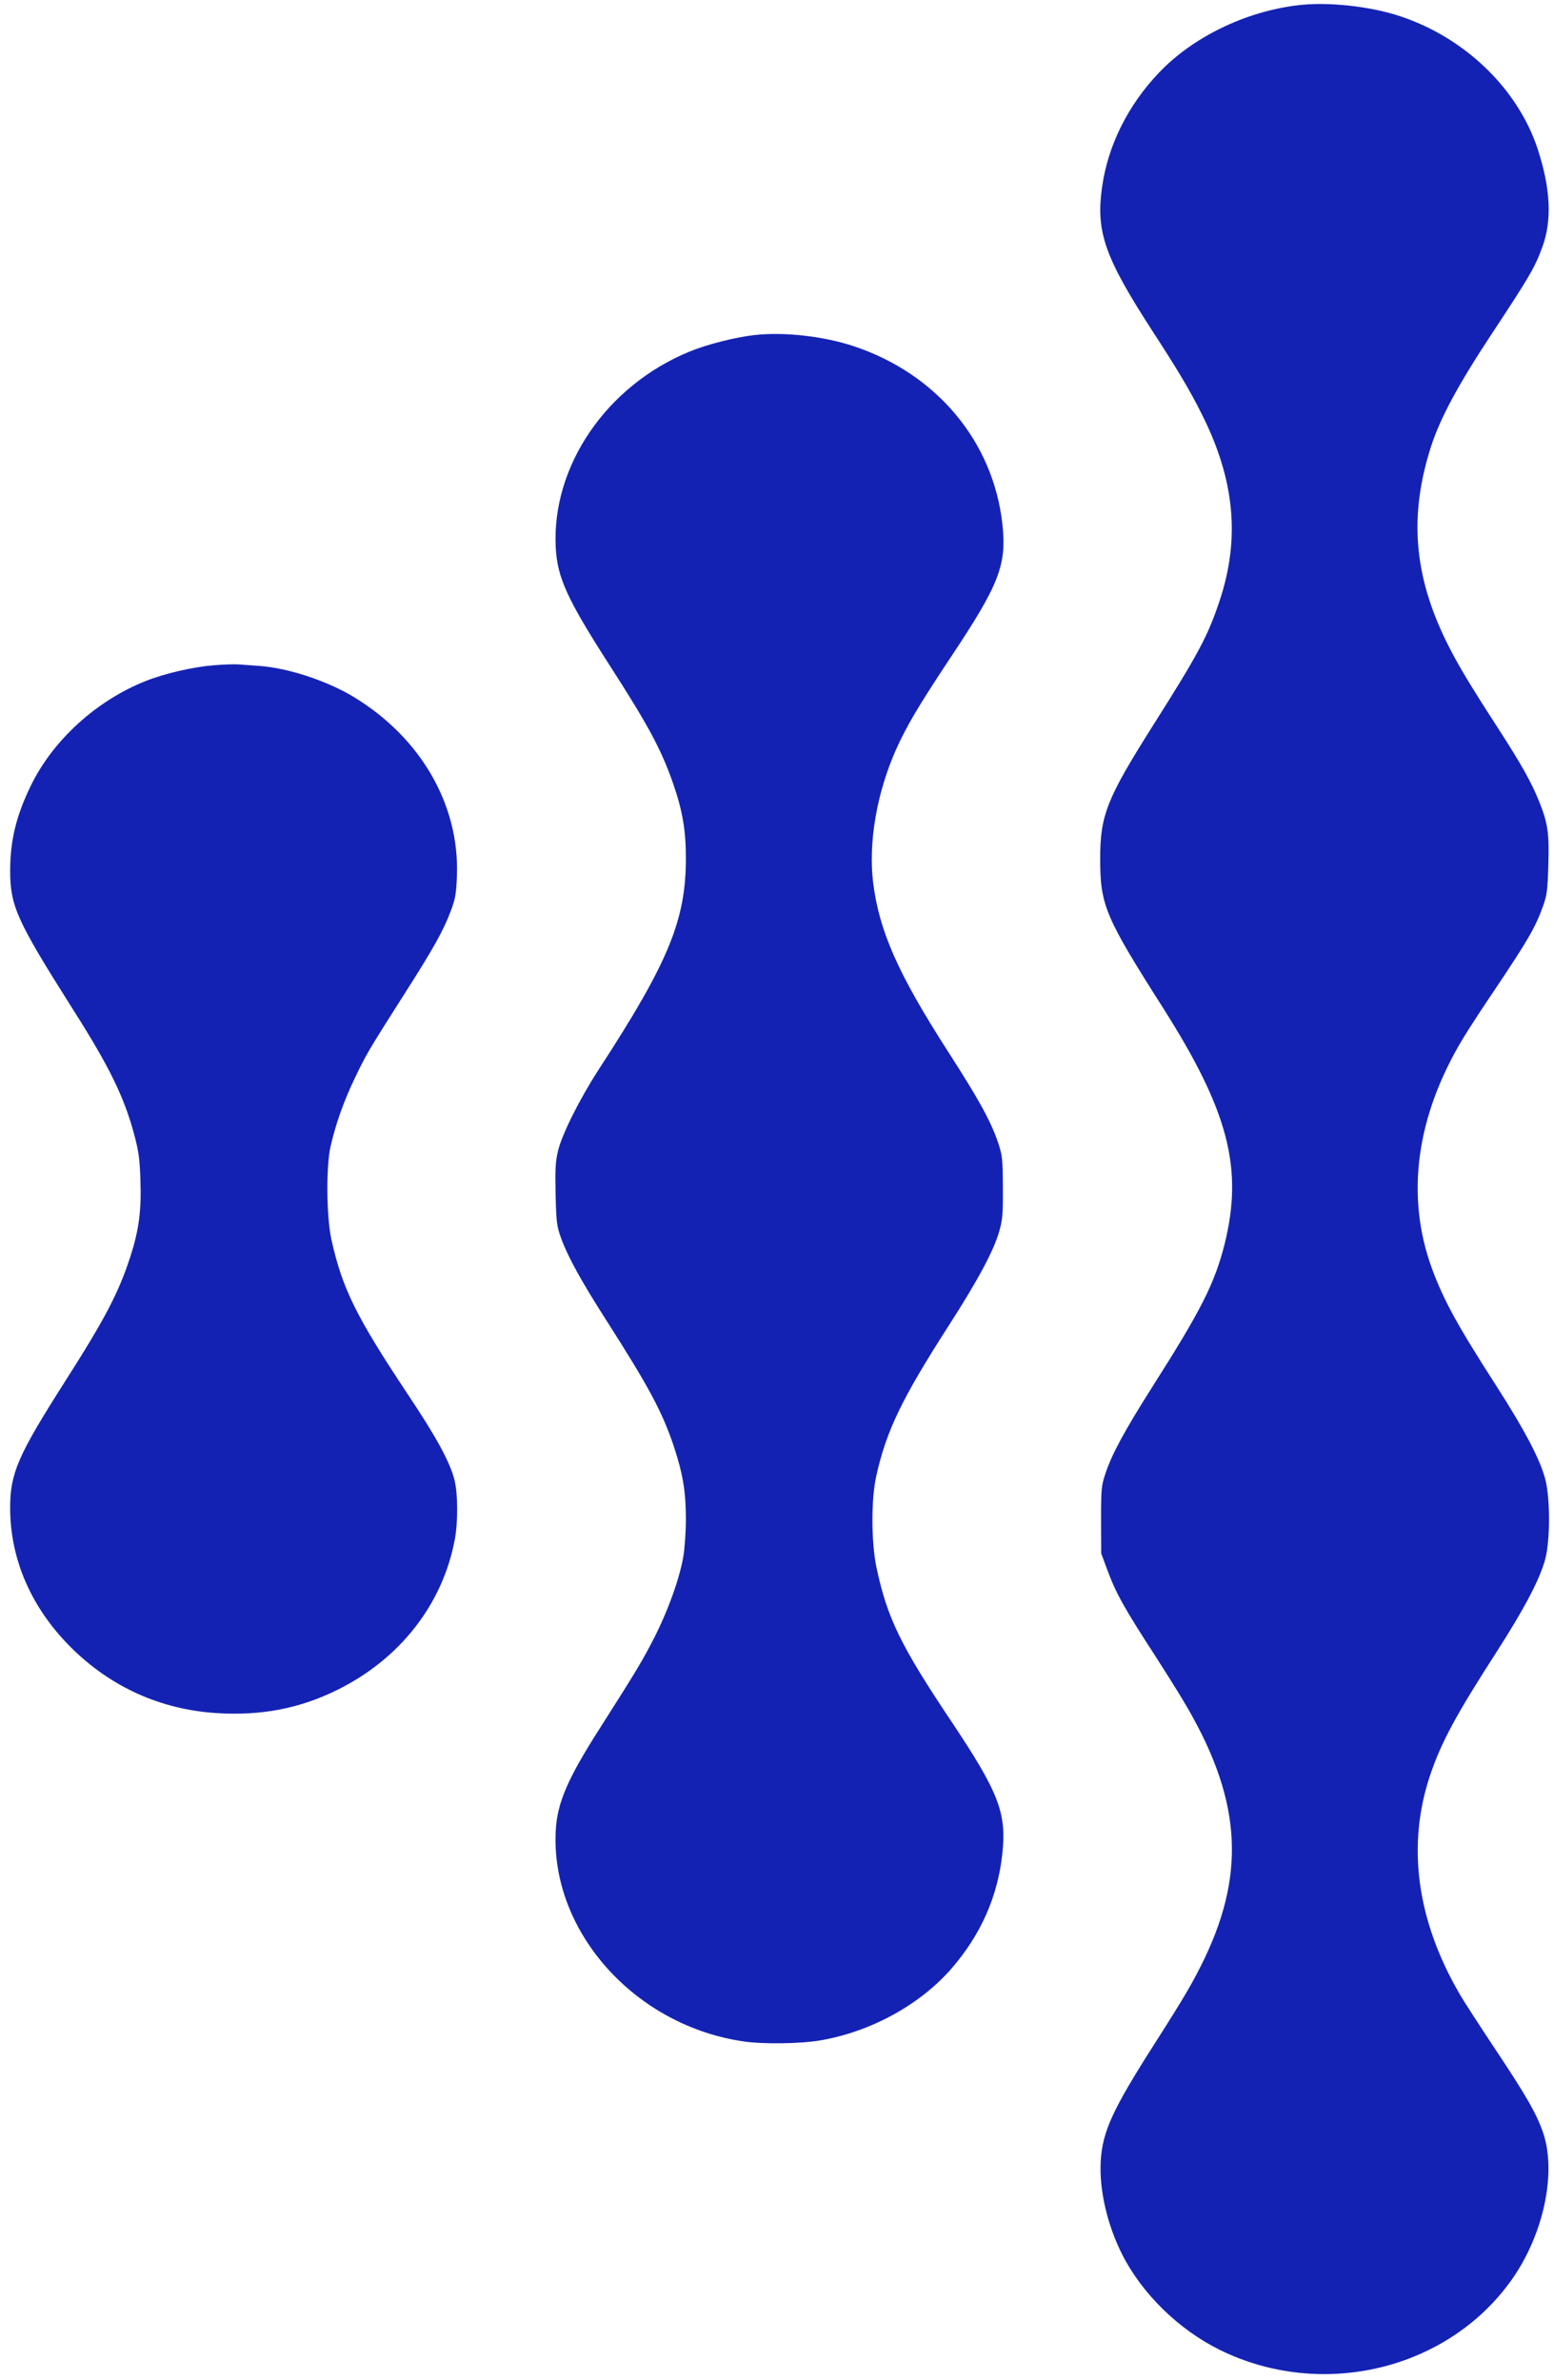 <svg width="32" height="49" viewBox="0 0 32 49" fill="none" xmlns="http://www.w3.org/2000/svg">
<g clip-path="url(#clip0_32_709)">
<path d="M26.719 0.109C25.639 0.239 24.559 0.767 23.866 1.496C23.225 2.168 22.814 2.996 22.694 3.851C22.563 4.777 22.747 5.298 23.749 6.843C24.255 7.621 24.506 8.043 24.74 8.512C25.427 9.87 25.543 11.088 25.111 12.377C24.874 13.091 24.673 13.468 23.738 14.943C22.793 16.439 22.655 16.784 22.655 17.671C22.655 18.636 22.75 18.864 23.95 20.751C25.296 22.87 25.604 24.053 25.218 25.609C25.012 26.422 24.74 26.964 23.72 28.566C23.154 29.46 22.892 29.942 22.761 30.343C22.68 30.586 22.673 30.657 22.673 31.294L22.676 31.98L22.793 32.297C22.98 32.804 23.136 33.086 23.812 34.127C23.986 34.399 24.23 34.786 24.35 34.986C25.543 36.965 25.674 38.489 24.811 40.305C24.573 40.798 24.411 41.08 23.766 42.09C22.91 43.431 22.701 43.885 22.666 44.494C22.634 45.086 22.8 45.807 23.111 46.42C23.522 47.226 24.269 47.958 25.115 48.377C27.211 49.412 29.802 48.796 31.122 46.944C31.784 46.015 32.06 44.73 31.773 43.899C31.639 43.512 31.419 43.129 30.779 42.171C30.464 41.696 30.134 41.189 30.053 41.045C29.165 39.517 28.963 37.968 29.458 36.521C29.685 35.856 29.993 35.289 30.821 34.004C31.391 33.117 31.717 32.498 31.823 32.086C31.922 31.695 31.922 30.857 31.823 30.463C31.72 30.055 31.398 29.446 30.821 28.545C30.007 27.281 29.727 26.767 29.487 26.116C28.938 24.62 29.161 22.979 30.127 21.378C30.23 21.205 30.517 20.765 30.765 20.399C31.469 19.35 31.621 19.086 31.78 18.639C31.855 18.428 31.869 18.312 31.883 17.819C31.904 17.161 31.876 16.953 31.696 16.506C31.536 16.105 31.334 15.745 30.839 14.978C30.255 14.077 30.007 13.662 29.788 13.218C29.108 11.838 29.012 10.599 29.473 9.177C29.667 8.586 30.039 7.899 30.747 6.829C31.48 5.72 31.607 5.505 31.756 5.097C31.965 4.541 31.929 3.872 31.66 3.055C31.246 1.816 30.159 0.774 28.832 0.334C28.212 0.127 27.327 0.032 26.719 0.109Z" fill="#1422B4"/>
<path d="M15.529 6.899C15.133 6.945 14.559 7.09 14.202 7.237C12.489 7.938 11.356 9.596 11.444 11.275C11.476 11.887 11.678 12.331 12.517 13.64C13.352 14.936 13.611 15.418 13.858 16.122C14.053 16.682 14.124 17.094 14.124 17.668C14.124 18.938 13.77 19.804 12.34 22.001C11.94 22.617 11.572 23.349 11.49 23.697C11.437 23.919 11.43 24.074 11.441 24.595C11.455 25.162 11.466 25.246 11.55 25.479C11.688 25.866 11.968 26.373 12.481 27.175C13.359 28.548 13.635 29.062 13.873 29.77C14.06 30.333 14.124 30.706 14.124 31.276C14.124 31.533 14.099 31.878 14.071 32.047C13.989 32.512 13.759 33.153 13.469 33.723C13.221 34.205 13.094 34.416 12.336 35.606C11.685 36.627 11.473 37.12 11.444 37.69C11.335 39.767 13.08 41.713 15.327 42.03C15.724 42.087 16.485 42.076 16.878 42.009C17.926 41.833 18.949 41.273 19.6 40.52C20.202 39.823 20.549 39.035 20.641 38.154C20.729 37.324 20.566 36.901 19.596 35.448C18.549 33.885 18.269 33.311 18.049 32.272C17.94 31.759 17.936 30.857 18.046 30.379C18.255 29.449 18.57 28.795 19.543 27.281C20.138 26.355 20.46 25.753 20.573 25.362C20.644 25.113 20.655 25.007 20.651 24.447C20.648 23.859 20.641 23.793 20.556 23.532C20.407 23.092 20.17 22.655 19.522 21.649C18.488 20.04 18.103 19.167 17.979 18.164C17.88 17.347 18.053 16.333 18.446 15.443C18.666 14.95 18.91 14.538 19.575 13.535C20.581 12.028 20.733 11.627 20.641 10.786C20.45 9.085 19.285 7.695 17.582 7.128C16.959 6.921 16.145 6.829 15.529 6.899Z" fill="#1422B4"/>
<path d="M4.396 13.697C3.986 13.729 3.402 13.862 3.009 14.017C1.993 14.418 1.094 15.232 0.637 16.171C0.333 16.794 0.212 17.298 0.209 17.917C0.209 18.653 0.343 18.949 1.497 20.772C2.262 21.976 2.559 22.589 2.768 23.374C2.857 23.708 2.878 23.87 2.892 24.306C2.913 24.922 2.86 25.324 2.687 25.862C2.442 26.616 2.17 27.14 1.327 28.46C0.361 29.977 0.205 30.34 0.209 31.065C0.216 32.121 0.651 33.11 1.465 33.92C2.28 34.73 3.306 35.194 4.453 35.268C5.381 35.328 6.177 35.173 6.956 34.786C8.234 34.152 9.111 33.033 9.363 31.706C9.434 31.34 9.43 30.748 9.359 30.47C9.267 30.101 8.984 29.583 8.396 28.703C7.335 27.108 7.048 26.528 6.825 25.521C6.722 25.06 6.712 24.018 6.807 23.602C6.913 23.141 7.076 22.677 7.296 22.219C7.533 21.719 7.582 21.635 8.301 20.505C8.927 19.526 9.126 19.167 9.281 18.759C9.377 18.502 9.395 18.407 9.409 18.023C9.462 16.562 8.658 15.179 7.278 14.345C6.736 14.017 5.943 13.757 5.359 13.711C5.207 13.7 5.009 13.686 4.92 13.679C4.832 13.672 4.598 13.679 4.396 13.697Z" fill="#1422B4"/>
</g>
<defs>
<clipPath id="clip0_32_709">
<rect width="32" height="49" fill="white"/>
</clipPath>
</defs>
</svg>
